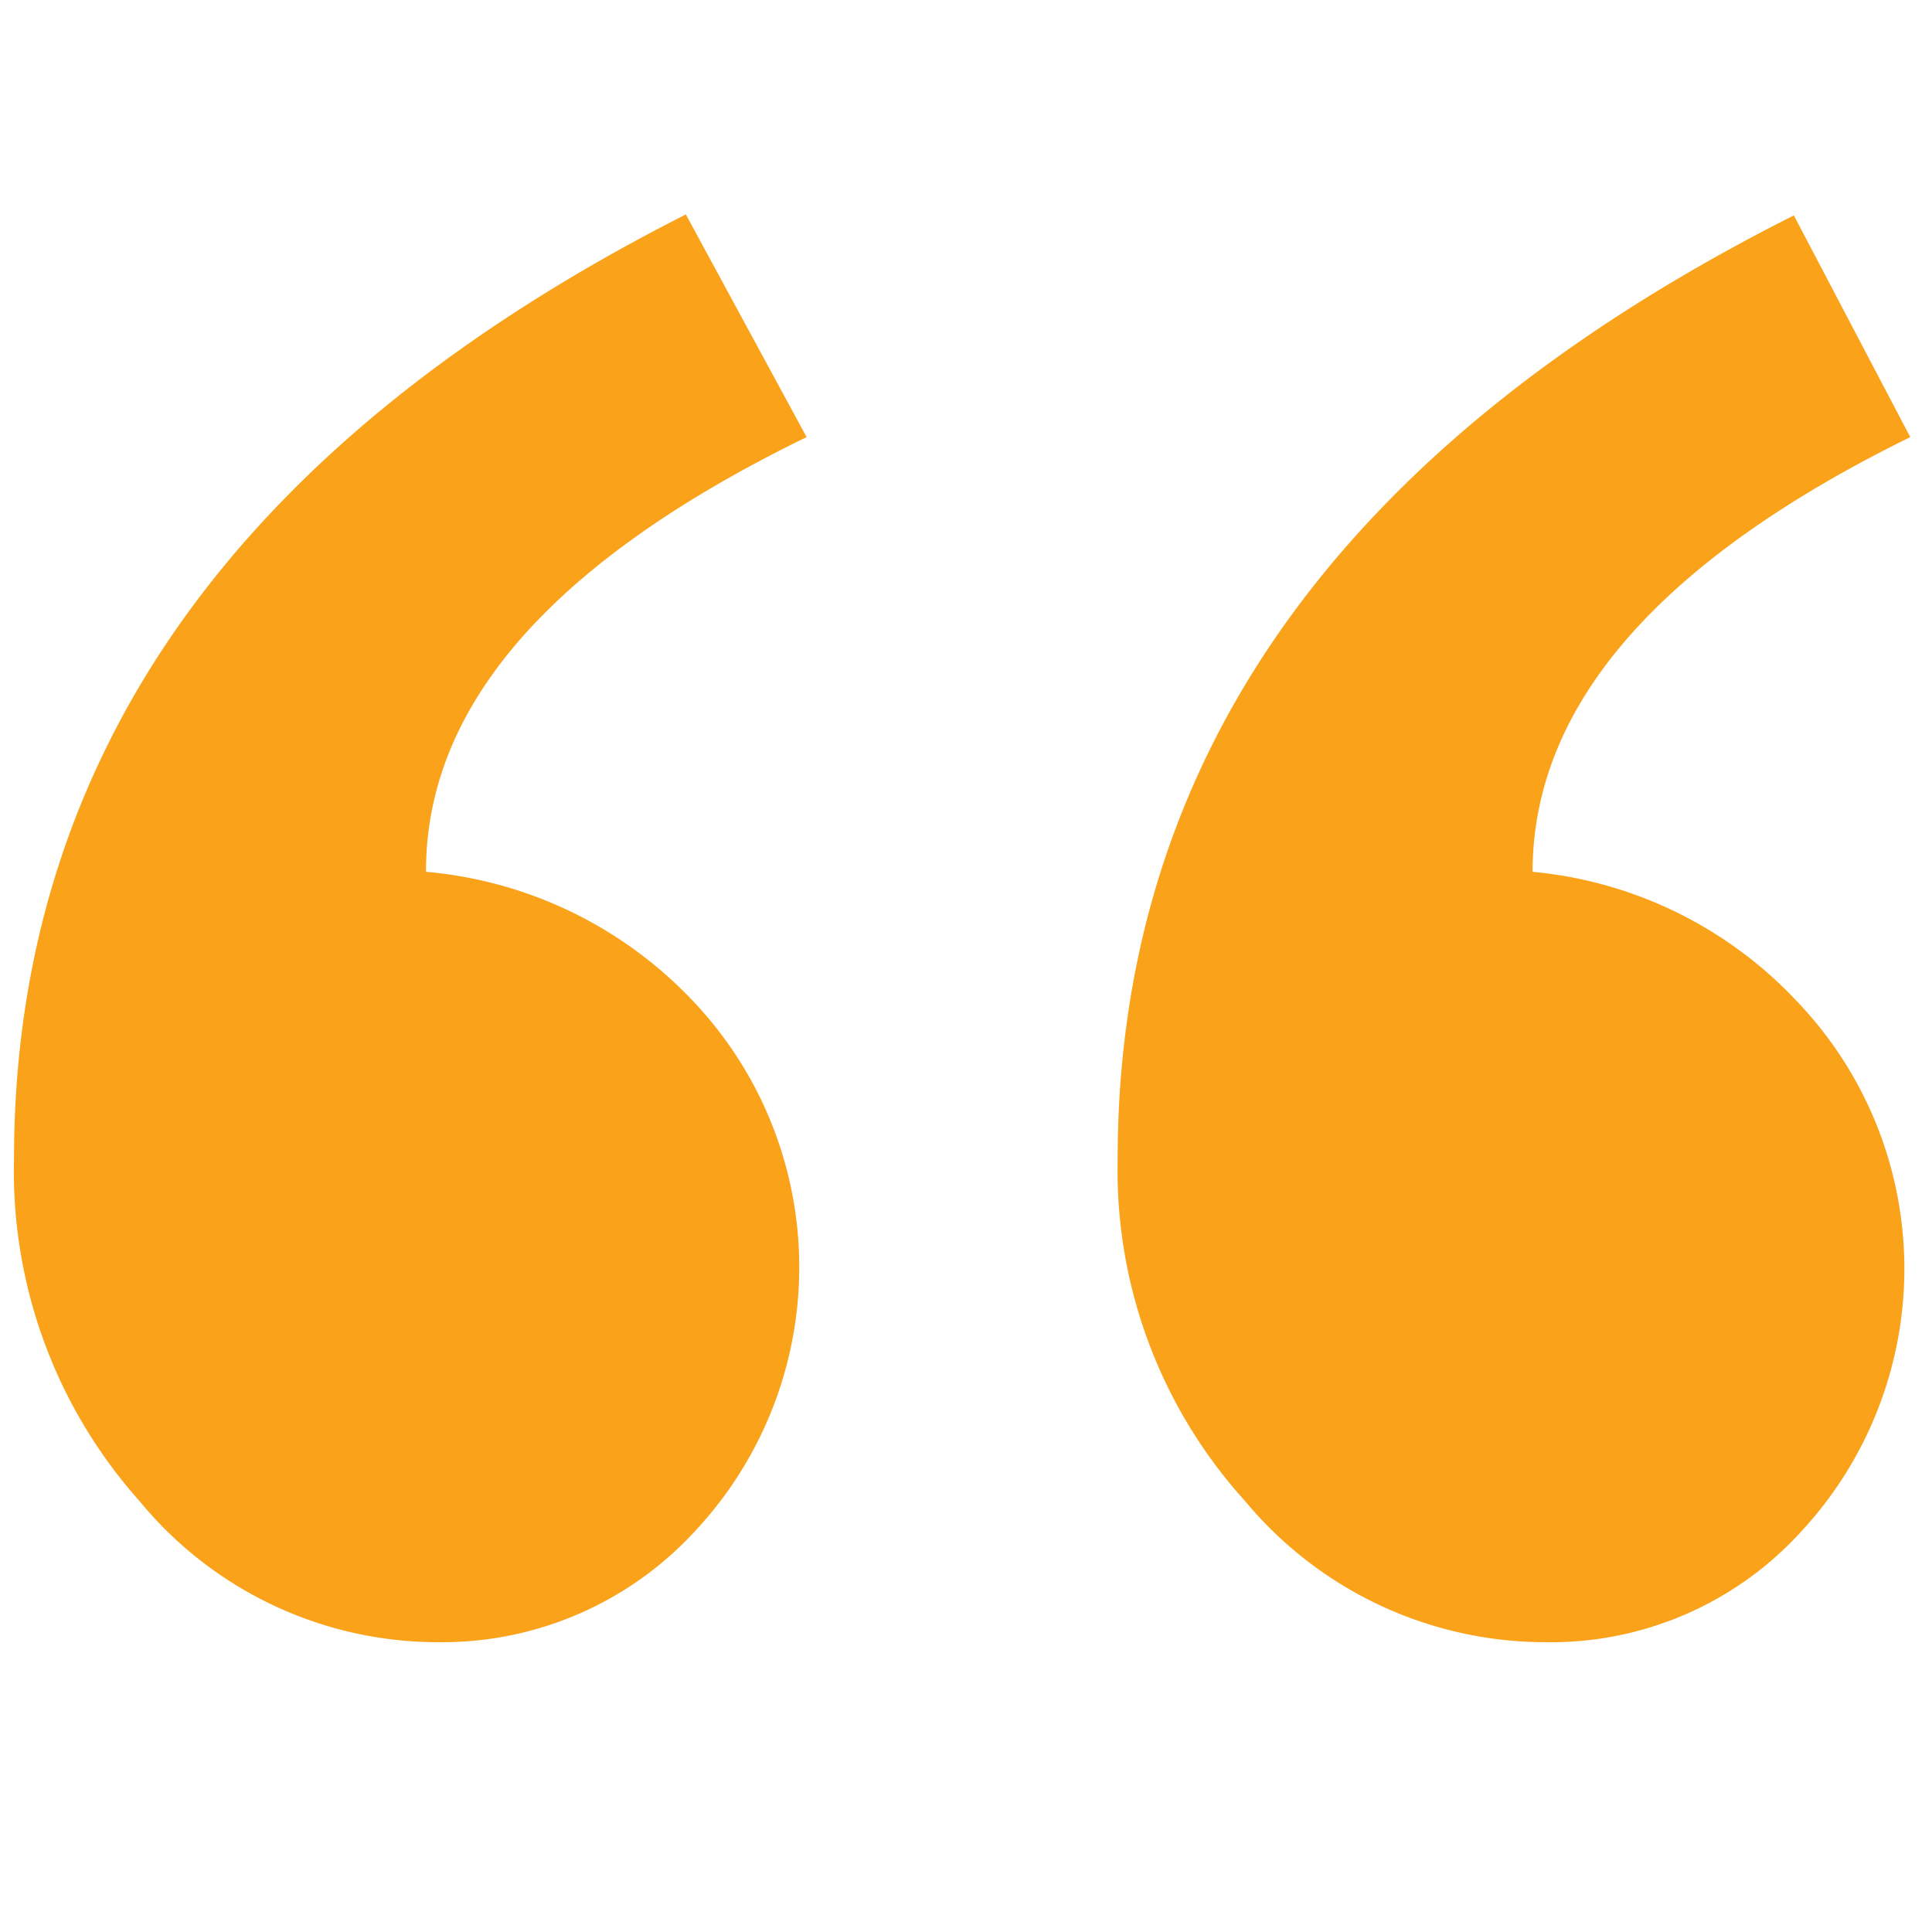 <svg id="Layer_1" data-name="Layer 1" xmlns="http://www.w3.org/2000/svg" viewBox="0 0 40 40"><defs><style>.cls-1{fill:#faa21a;}</style></defs><path class="cls-1" d="M16.7,9.05q-7.89,3.84-7.88,9a8.64,8.64,0,0,1,5.57,2.72,8,8,0,0,1,0,10.93A7.11,7.11,0,0,1,9.07,34a8,8,0,0,1-6.18-2.92A10.26,10.26,0,0,1,.29,24Q.29,11.49,14.2,4.44Zm22.85,0q-7.81,3.84-7.82,9a8.59,8.59,0,0,1,5.51,2.72,8,8,0,0,1,.06,10.93A7,7,0,0,1,32,34a8.09,8.09,0,0,1-6.22-2.92A10.2,10.2,0,0,1,23.14,24q0-12.49,14-19.54Z"/></svg>